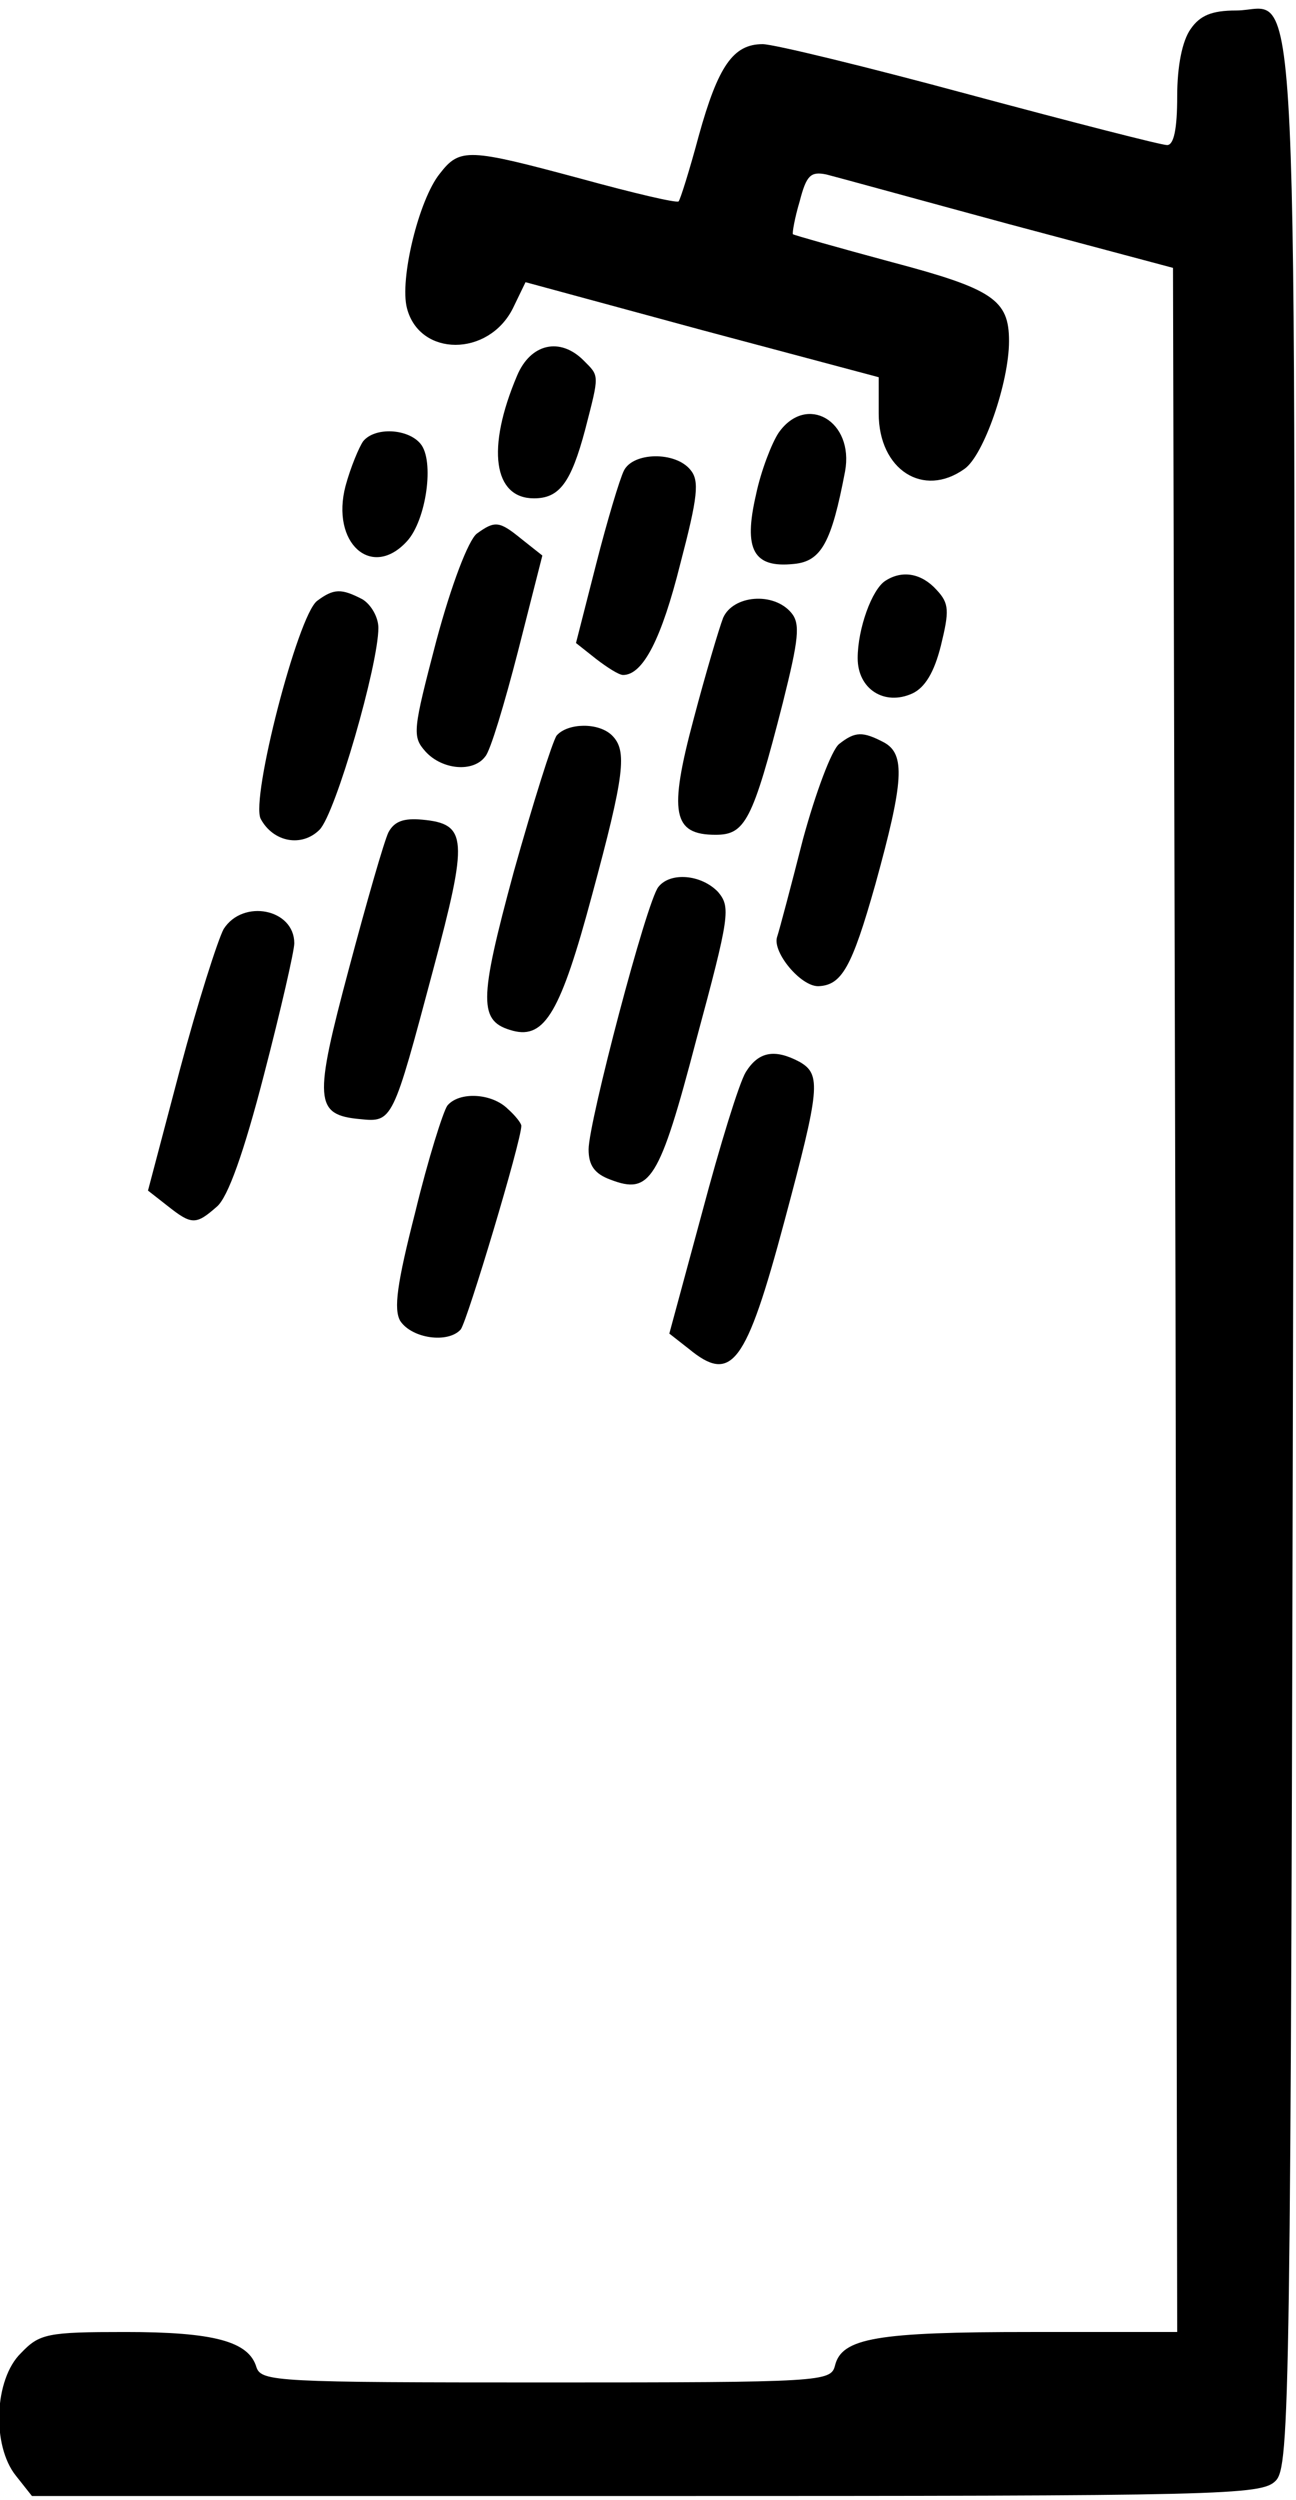 <?xml version="1.0" standalone="no"?>
<!DOCTYPE svg PUBLIC "-//W3C//DTD SVG 20010904//EN"
 "http://www.w3.org/TR/2001/REC-SVG-20010904/DTD/svg10.dtd">
<svg version="1.0" xmlns="http://www.w3.org/2000/svg"
 width="336pt" height="648pt" viewBox="0 0 336 648"
 preserveAspectRatio="xMidYMid meet">
<g transform="translate(0,648) scale(0.218,-0.218)"
fill="#000000" stroke="none">
<path d="M1416 2938 c-10 -14 -16 -44 -16 -80 0 -39 -4 -58 -12 -58 -7 0 -112
27 -235 60 -122 33 -233 60 -246 60 -35 0 -53 -26 -76 -109 -11 -41 -22 -76
-24 -78 -3 -2 -54 10 -116 27 -134 36 -144 37 -168 6 -25 -31 -48 -126 -39
-160 15 -58 97 -58 126 0 l15 31 210 -57 210 -56 0 -43 c0 -67 53 -101 102
-66 23 16 53 103 53 152 0 49 -19 62 -140 94 -63 17 -116 32 -117 33 -1 1 2
19 8 39 8 31 13 36 32 32 12 -3 110 -30 217 -59 l195 -52 3 -1227 2 -1227
-174 0 c-183 0 -225 -7 -233 -40 -5 -19 -14 -20 -343 -20 -321 0 -339 1 -345
18 -9 31 -51 42 -156 42 -93 0 -102 -2 -124 -25 -32 -31 -35 -110 -6 -146 l19
-24 731 0 c688 0 731 1 748 18 17 17 18 90 21 1454 3 1606 8 1483 -68 1483
-29 0 -43 -6 -54 -22z"/>
<path d="M615 2526 c-37 -87 -28 -146 20 -146 30 0 44 18 61 82 17 66 17 63
-2 82 -28 28 -63 20 -79 -18z"/>
<path d="M926 2458 c-8 -12 -21 -45 -27 -74 -15 -65 -3 -87 45 -82 33 3 45 26
61 110 11 60 -46 93 -79 46z"/>
<path d="M432 2448 c-5 -7 -15 -31 -21 -53 -18 -68 31 -112 73 -66 23 25 33
96 16 116 -15 18 -54 20 -68 3z"/>
<path d="M742 2413 c-5 -10 -20 -60 -33 -111 l-24 -94 24 -19 c13 -10 27 -19
32 -19 24 0 46 44 68 132 21 80 23 99 12 112 -18 22 -68 21 -79 -1z"/>
<path d="M567 2338 c-10 -8 -30 -60 -48 -127 -28 -107 -29 -114 -13 -132 20
-22 57 -25 71 -6 6 6 23 63 39 125 l29 114 -24 19 c-27 22 -32 23 -54 7z"/>
<path d="M1053 2282 c-16 -10 -33 -57 -33 -92 0 -37 32 -57 65 -42 15 7 26 25
34 57 10 41 10 50 -5 66 -18 20 -41 24 -61 11z"/>
<path d="M377 2258 c-23 -18 -79 -235 -67 -259 15 -28 49 -34 70 -13 19 19 70
196 70 240 0 13 -9 28 -19 34 -25 13 -34 13 -54 -2z"/>
<path d="M860 2238 c-5 -13 -21 -67 -35 -120 -30 -112 -25 -138 26 -138 35 0
44 16 80 157 19 76 21 94 10 107 -21 25 -69 21 -81 -6z"/>
<path d="M662 2098 c-5 -7 -28 -80 -51 -162 -42 -155 -42 -178 -1 -189 38 -10
57 23 94 161 39 144 42 172 24 190 -16 16 -53 15 -66 0z"/>
<path d="M998 2088 c-9 -7 -28 -58 -43 -113 -14 -55 -28 -108 -31 -117 -5 -18
28 -58 49 -58 28 1 40 22 68 121 34 123 36 155 10 169 -25 13 -34 13 -53 -2z"/>
<path d="M462 1983 c-5 -10 -26 -83 -47 -162 -42 -157 -41 -174 13 -179 39 -4
39 -3 87 177 42 157 41 174 -13 179 -22 2 -33 -2 -40 -15z"/>
<path d="M783 1918 c-14 -17 -83 -280 -83 -312 0 -19 7 -29 26 -36 47 -18 58
-2 102 166 40 148 41 158 26 176 -20 21 -57 24 -71 6z"/>
<path d="M266 1868 c-7 -13 -31 -88 -52 -167 l-38 -144 23 -18 c29 -23 34 -23
59 -1 13 11 32 64 56 157 20 77 36 147 36 156 0 41 -61 53 -84 17z"/>
<path d="M887 1698 c-8 -13 -31 -88 -52 -167 l-39 -144 23 -18 c51 -42 68 -20
114 152 42 157 44 174 18 189 -30 16 -49 12 -64 -12z"/>
<path d="M532 1658 c-5 -7 -23 -64 -38 -126 -22 -86 -26 -116 -18 -130 14 -21
57 -27 72 -10 8 11 72 224 72 242 0 3 -7 12 -16 20 -19 19 -58 21 -72 4z"/>
</g>
</svg>
